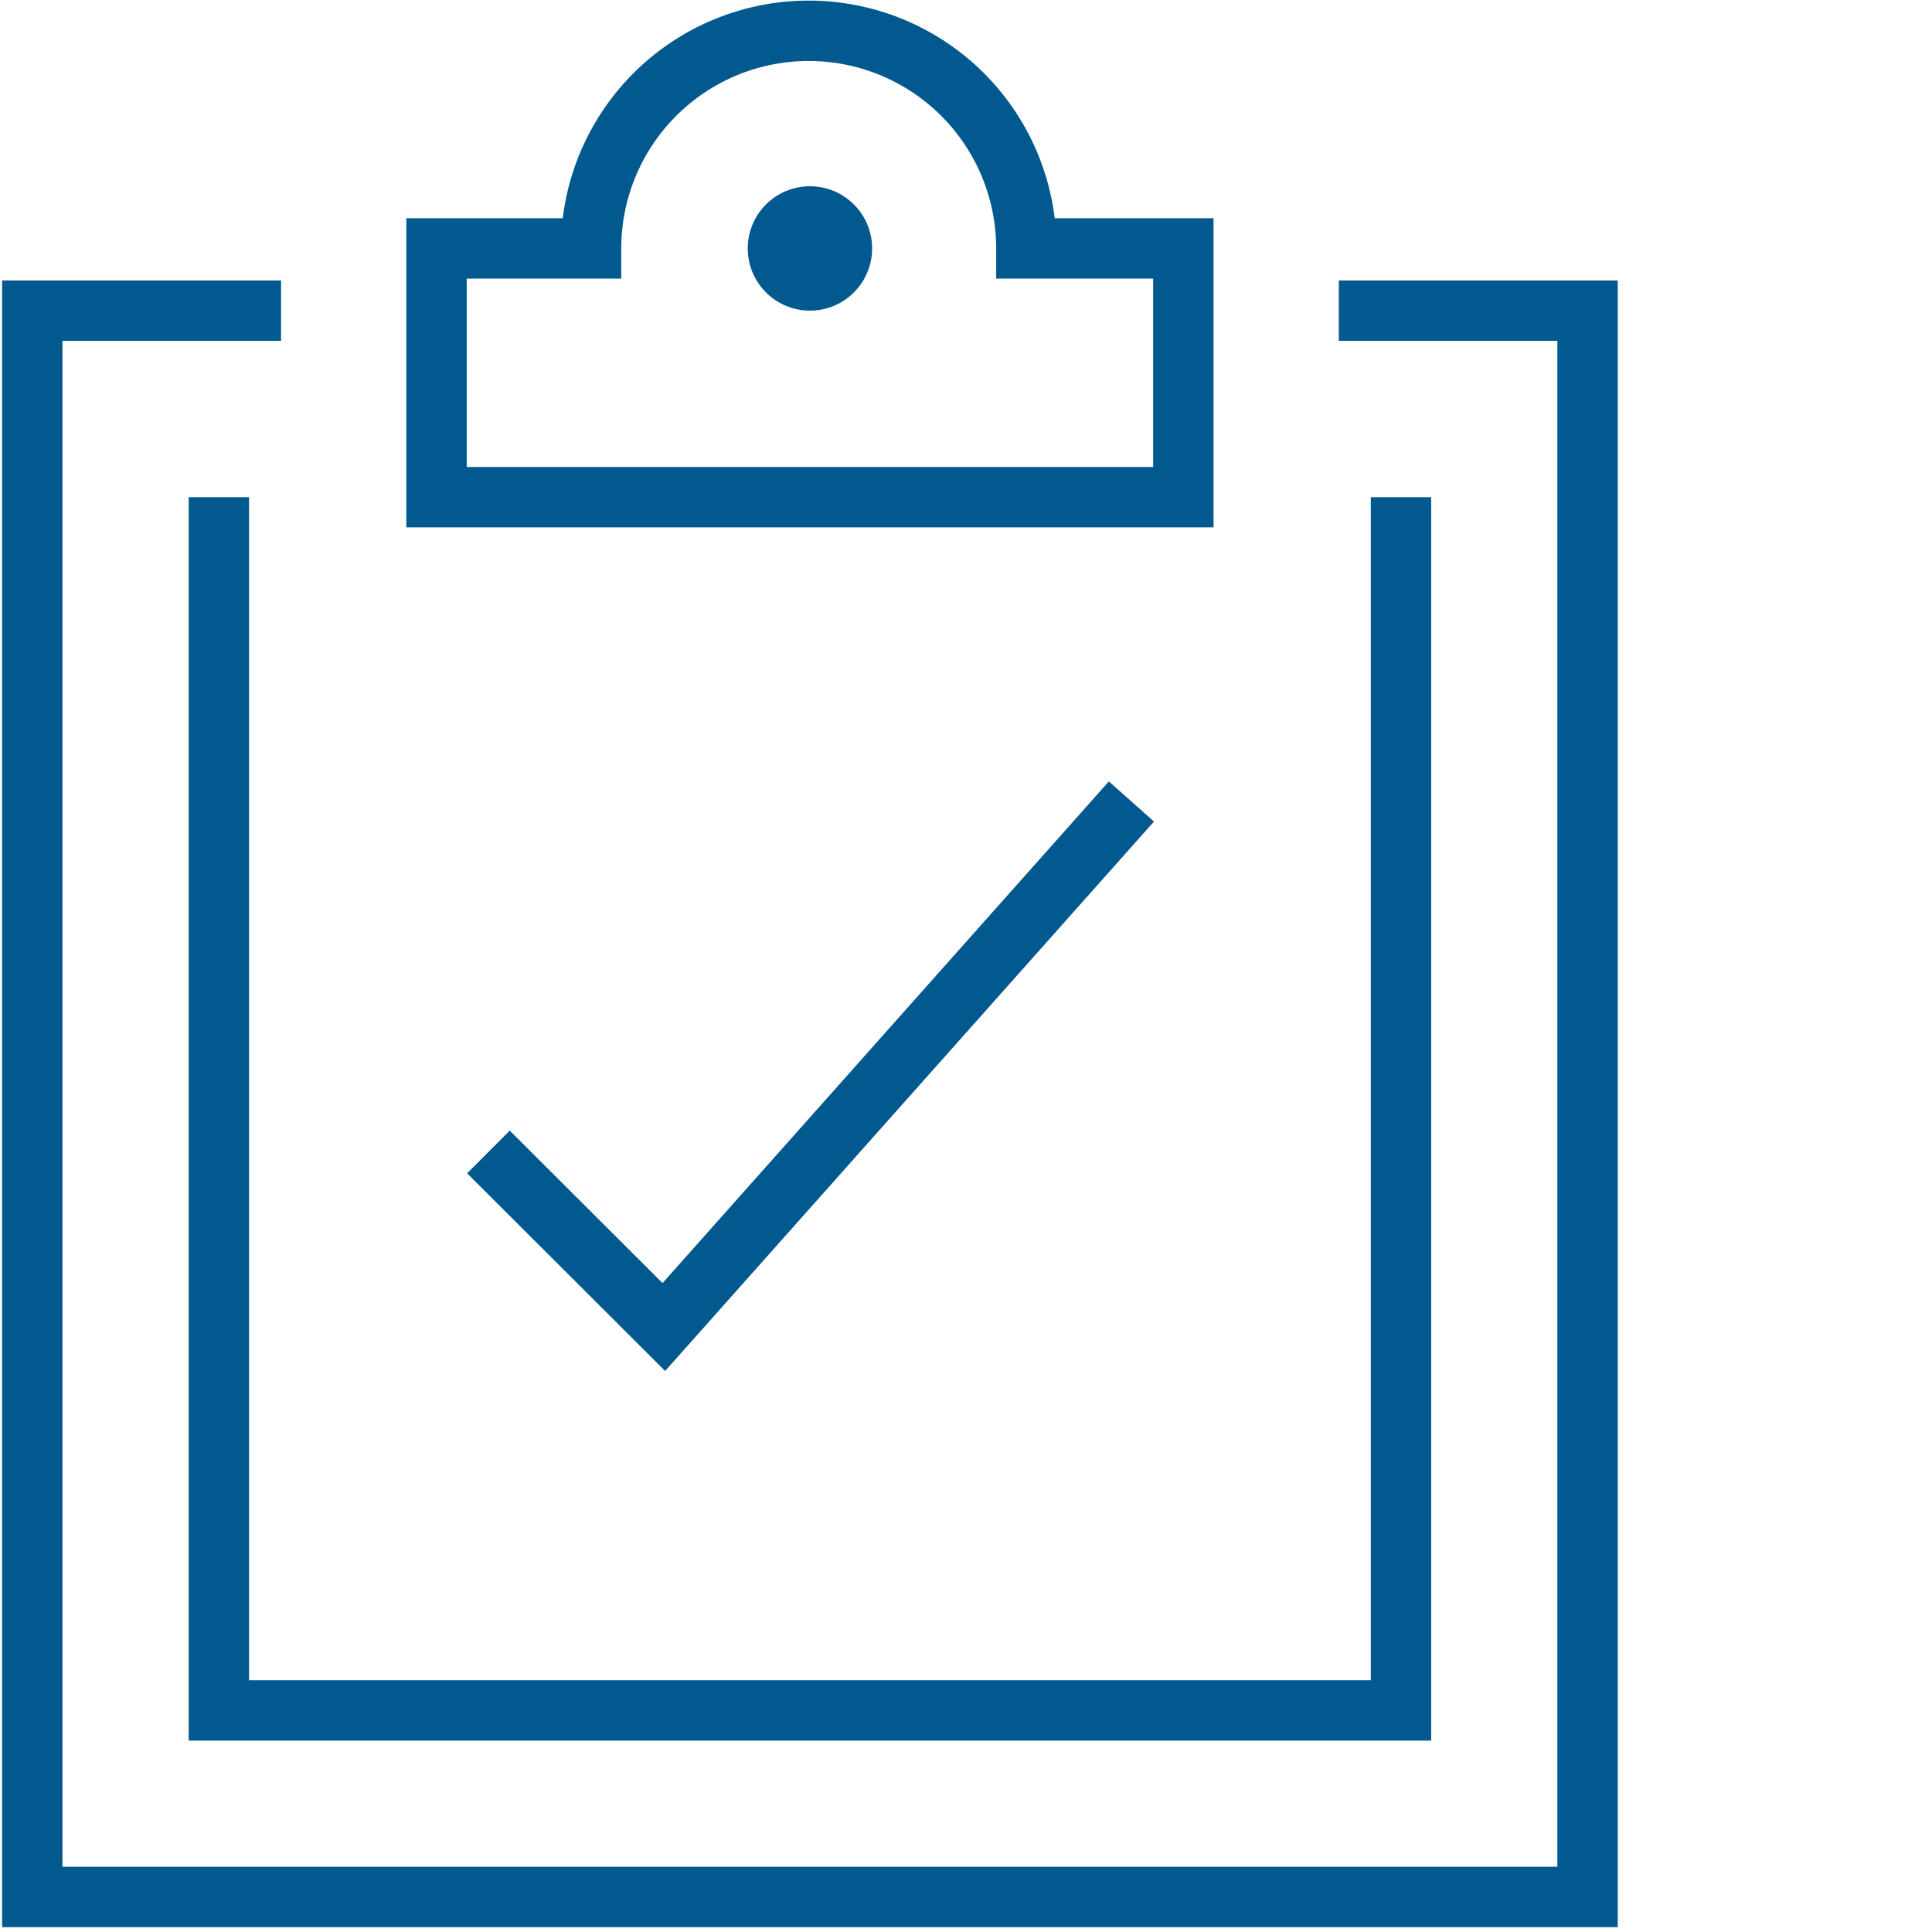 <?xml version="1.0" encoding="UTF-8"?> <svg xmlns="http://www.w3.org/2000/svg" id="Layer_1" data-name="Layer 1" viewBox="0 0 64 64"><defs><style>.cls-1{fill:none;stroke:#015990;stroke-width:2px;}.cls-2{fill:#015990;}</style></defs><polyline class="cls-1" points="44.35 10.29 52.59 10.29 52.59 62.84 1.07 62.84 1.07 10.29 9.31 10.29"></polyline><path class="cls-1" d="M34,8.23a7.21,7.21,0,1,0-14.42,0H14.46v8.24H39.2V8.23Z"></path><circle class="cls-2" cx="26.83" cy="8.23" r="2.06"></circle><polyline class="cls-1" points="46.41 16.47 46.41 56.66 7.25 56.66 7.25 16.47"></polyline><polyline class="cls-1" points="16.18 38.16 21.99 43.96 37.48 26.55"></polyline></svg> 